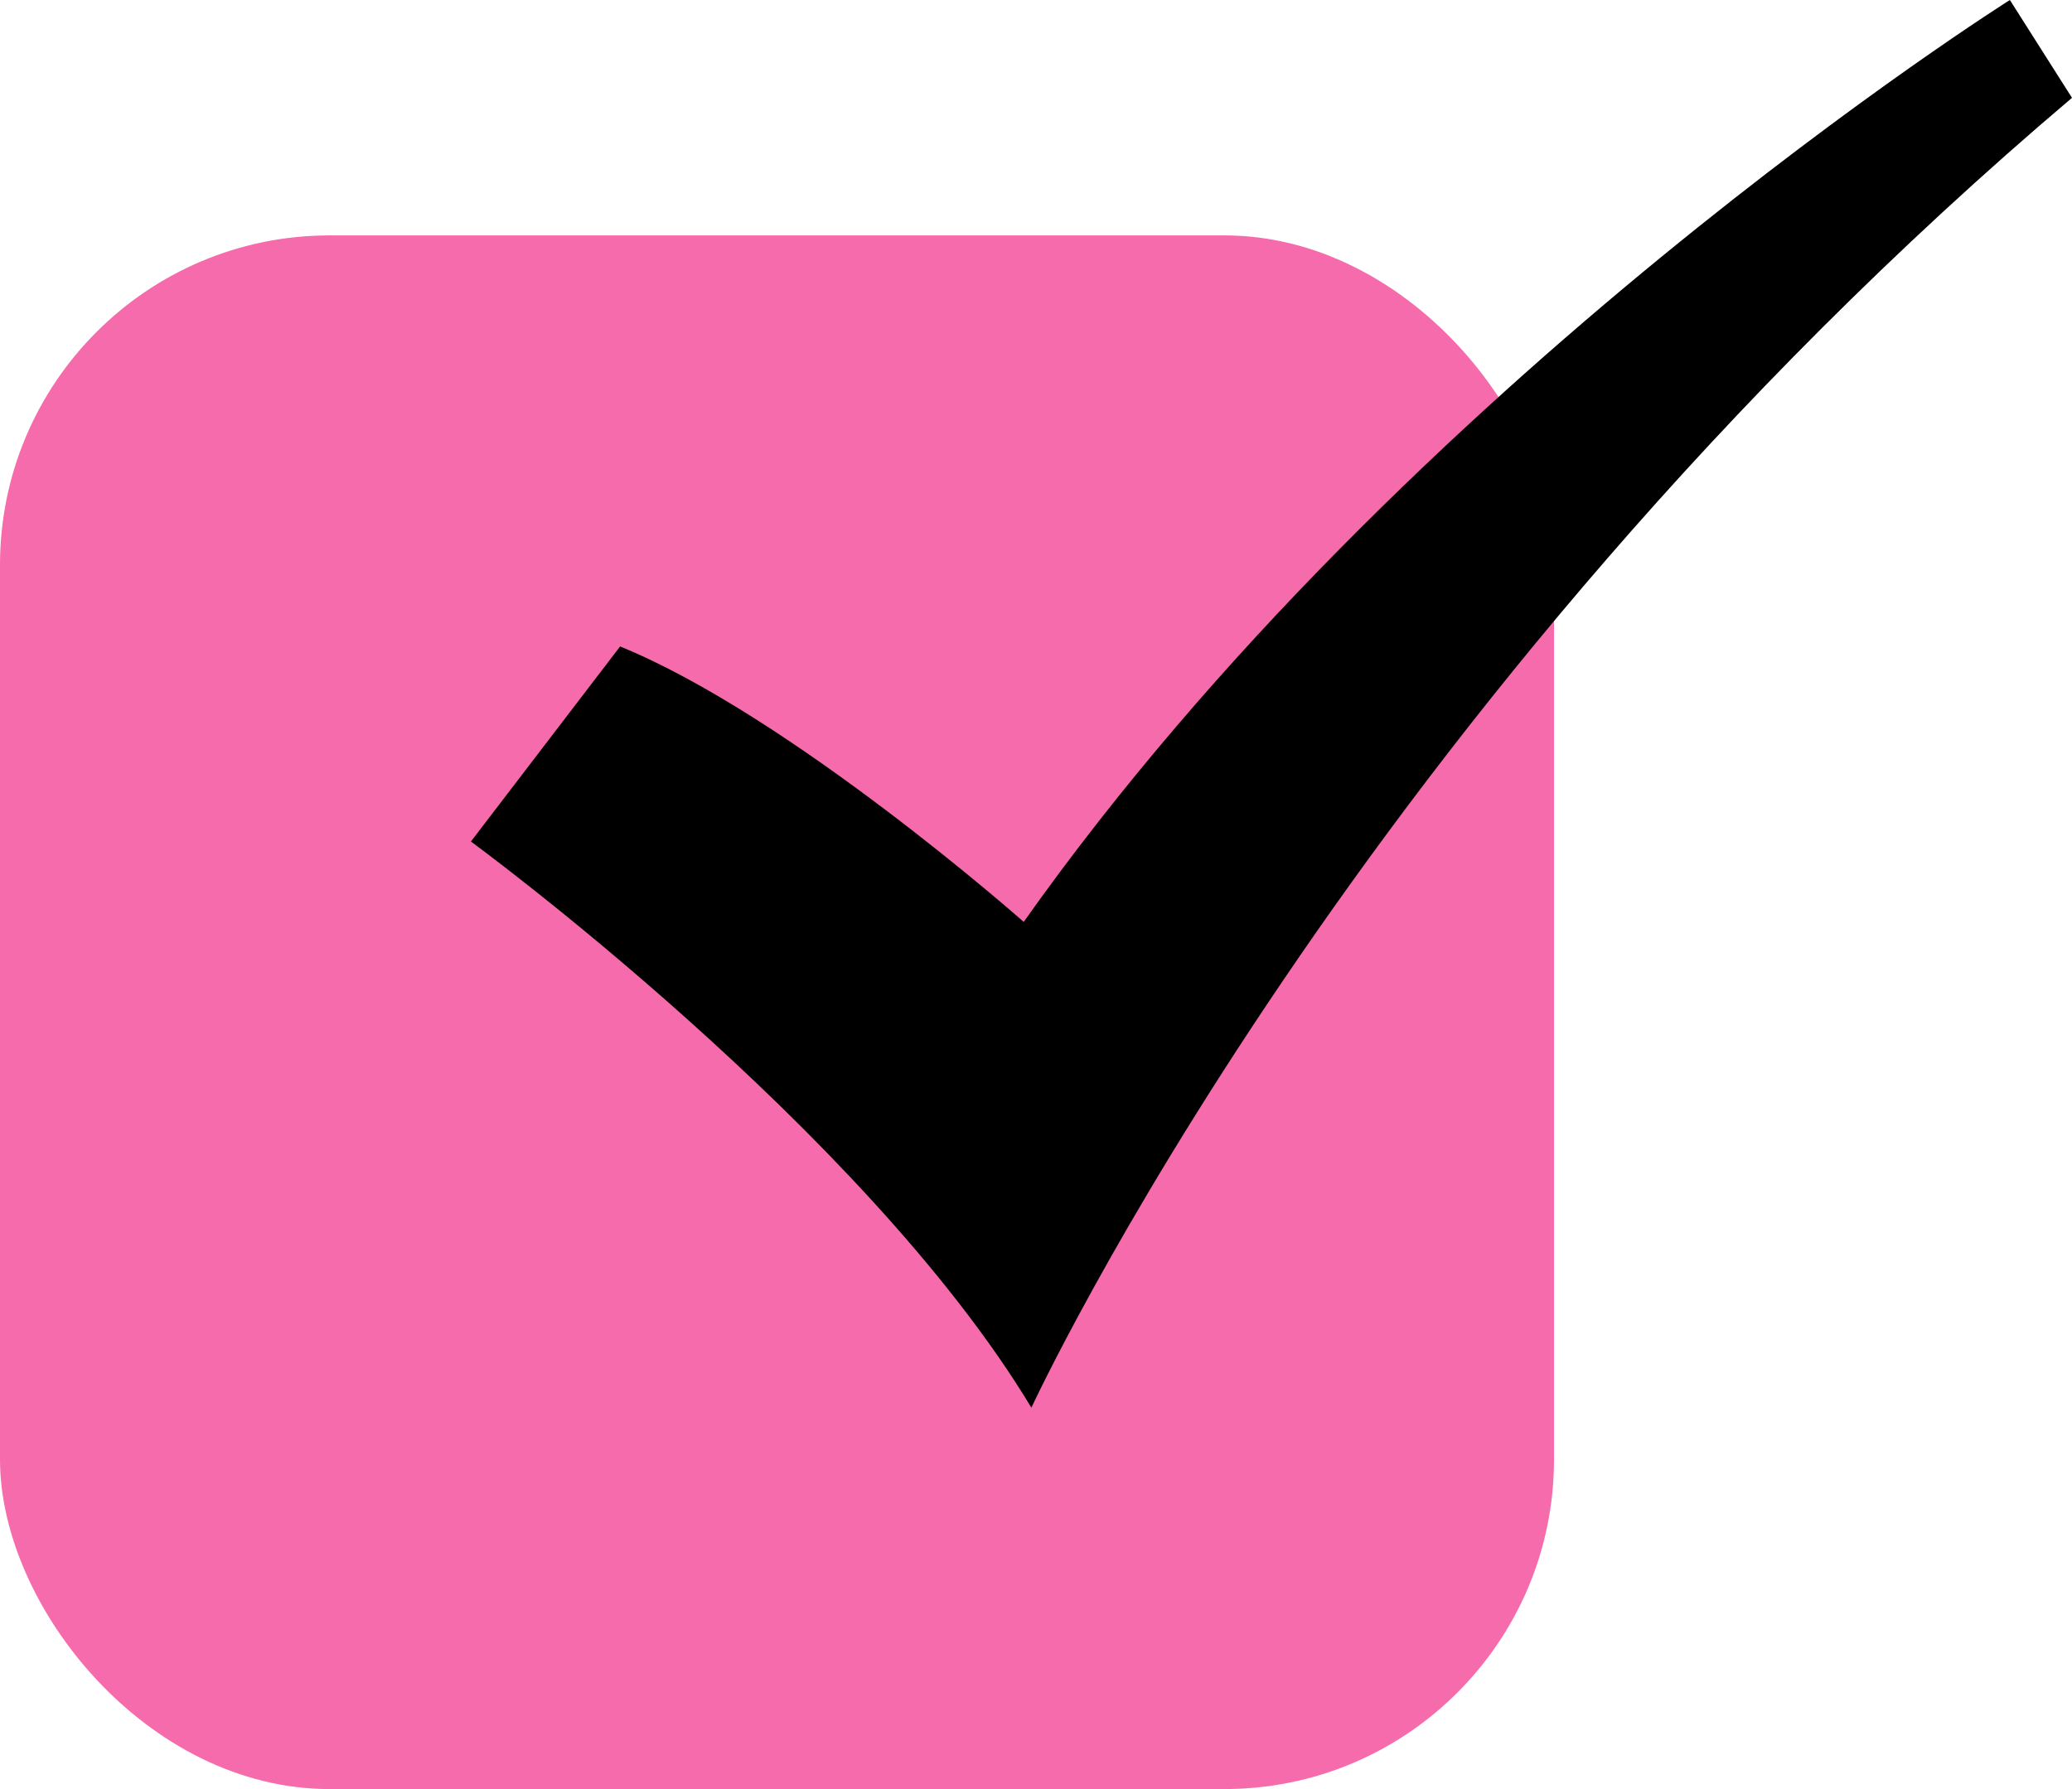 <?xml version="1.0" encoding="UTF-8"?> <svg xmlns="http://www.w3.org/2000/svg" width="44" height="38" viewBox="0 0 44 38" fill="none"><rect y="5" width="33" height="33" rx="7" fill="#F66BAB"></rect><path fill-rule="evenodd" clip-rule="evenodd" d="M13.168 13.731L10 17.874C10 17.874 18.328 23.968 21.902 29.899C21.902 29.899 28.806 14.95 44 2.078L42.681 0C42.681 0 29.902 8.043 21.739 19.581C21.739 19.581 16.805 15.214 13.169 13.731H13.168Z" fill="black"></path></svg> 